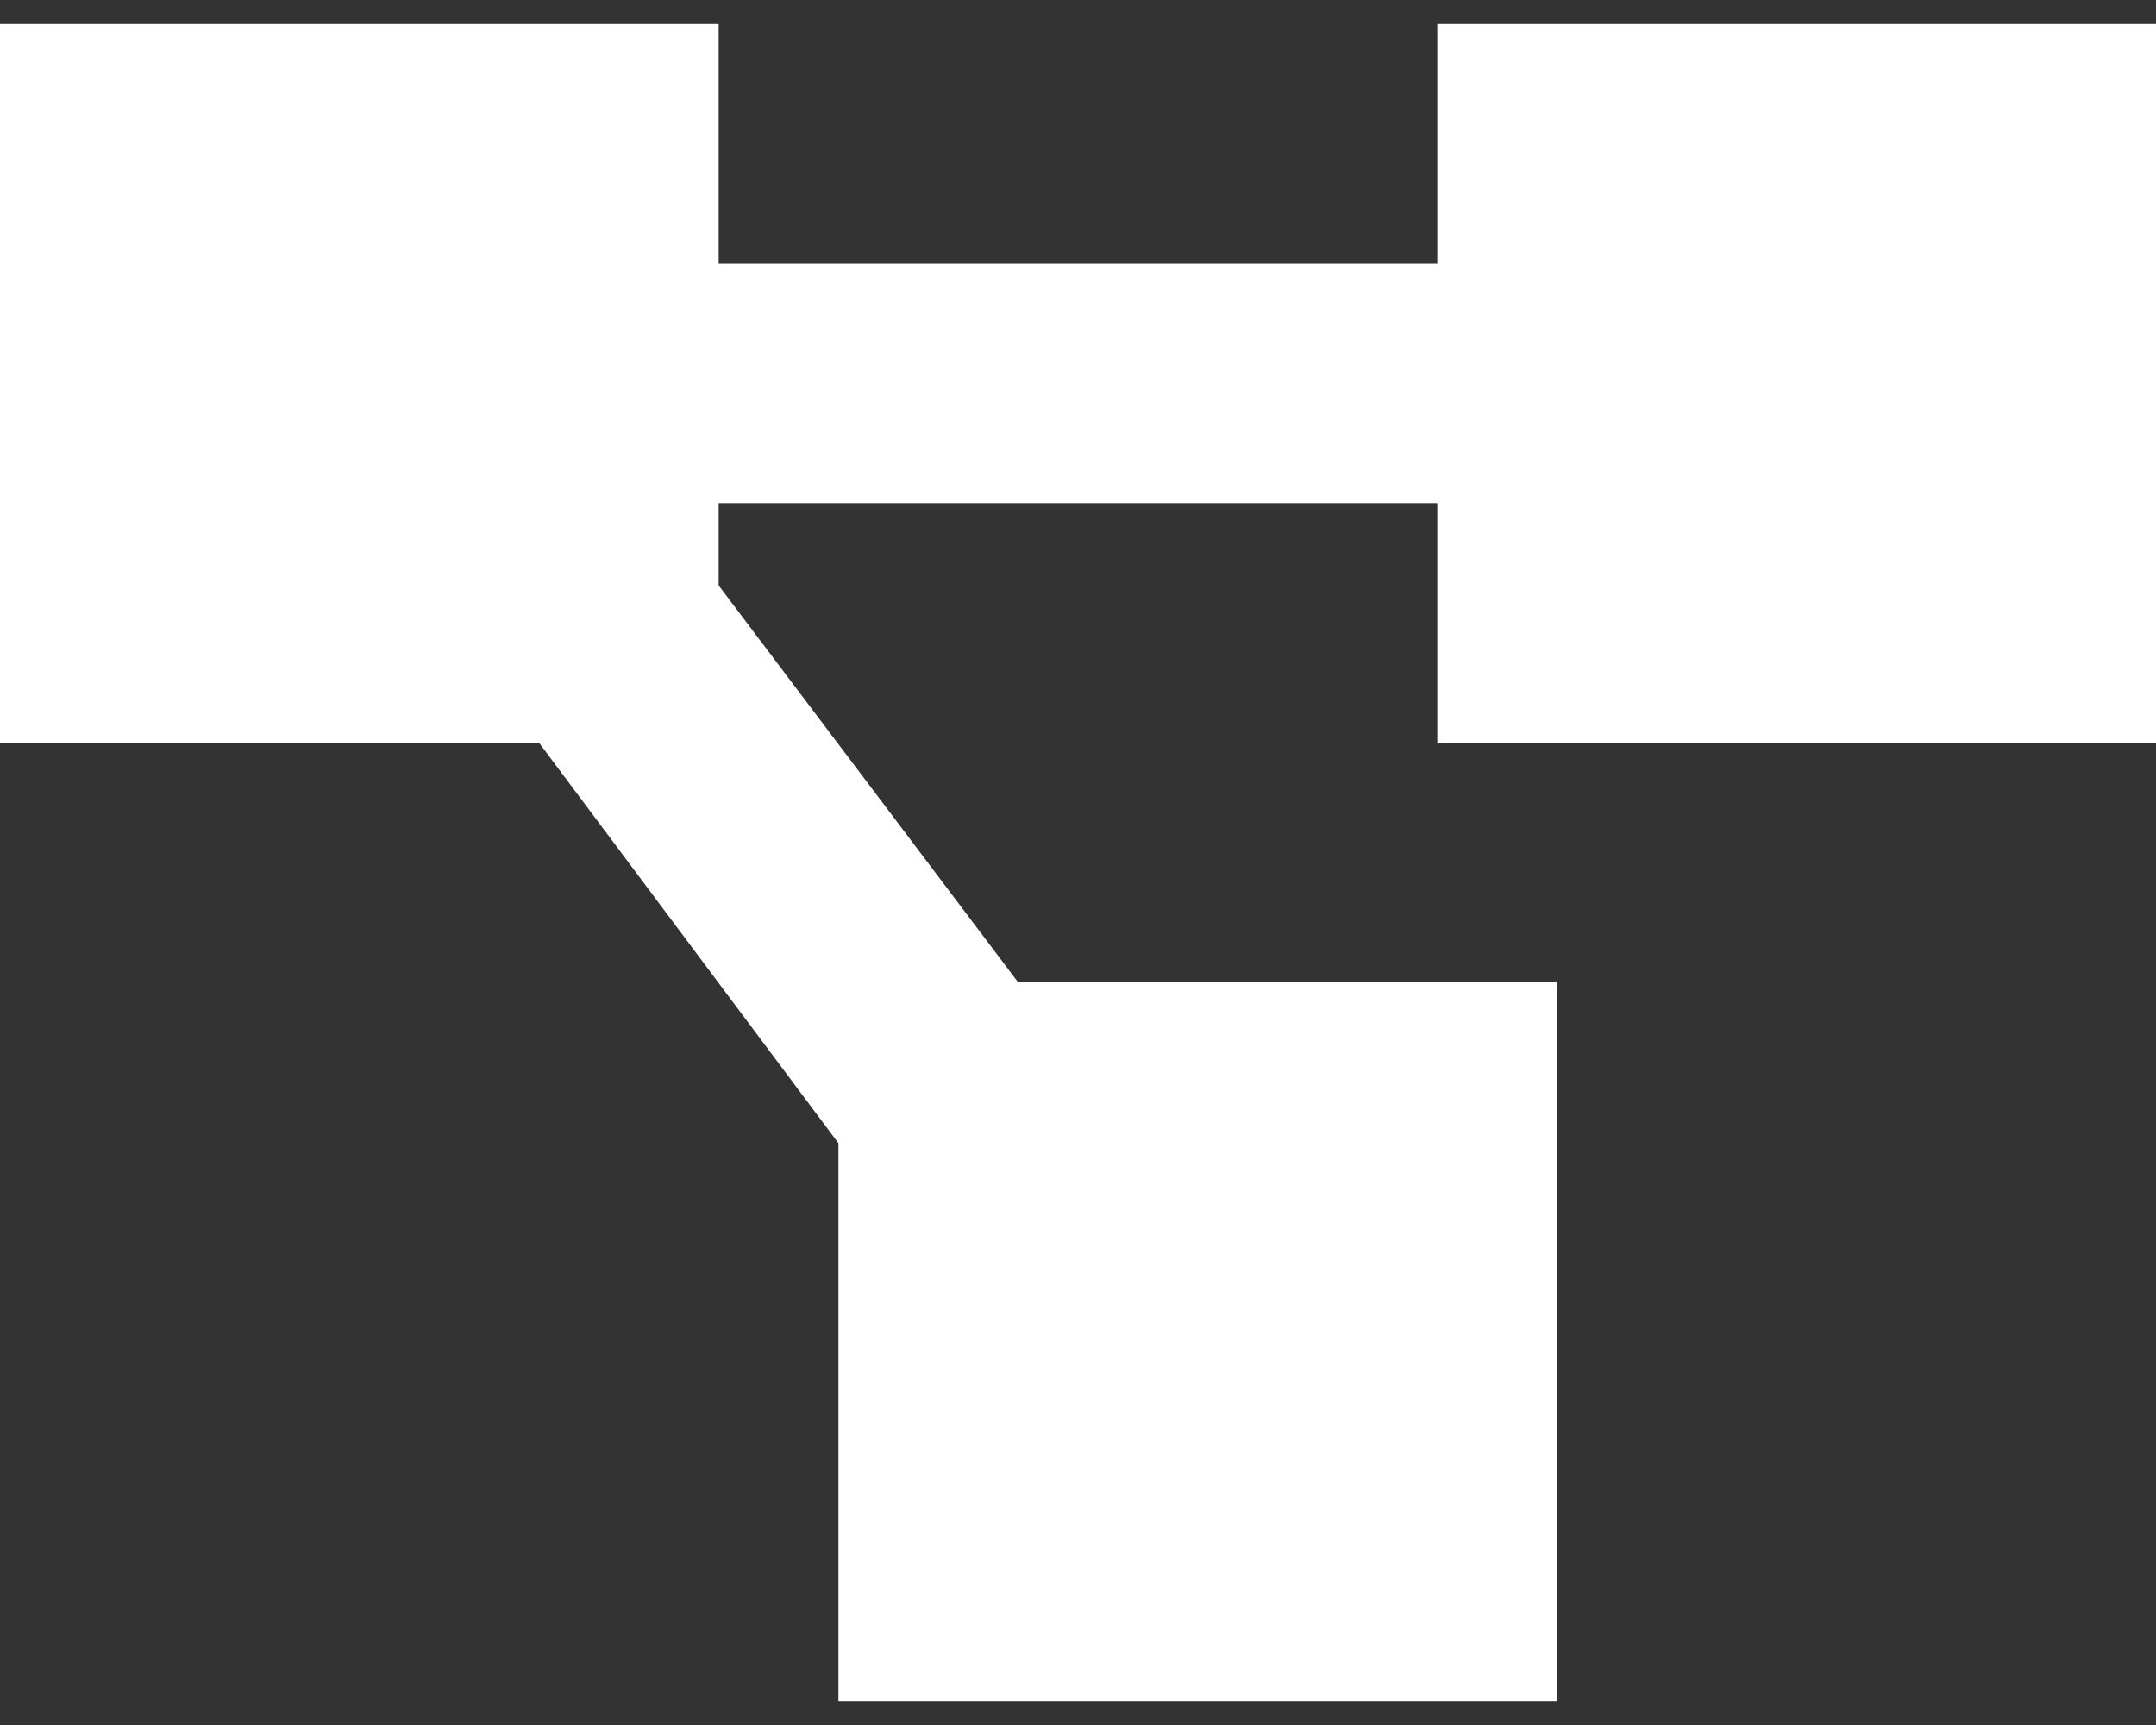 <svg width="45" height="36" viewBox="0 0 45 36" fill="none" xmlns="http://www.w3.org/2000/svg">
<rect x="0" y="0" width="45" height="36" fill="#333333" stroke="none"/>
<path d="M0 0.5H15V5.5H30V0.5H45V15.5H30V10.5H15V12.219L21.25 20.5H32.5V35.5H17.5V23.859L11.25 15.5H0V0.5Z" fill="white"/>
</svg>
